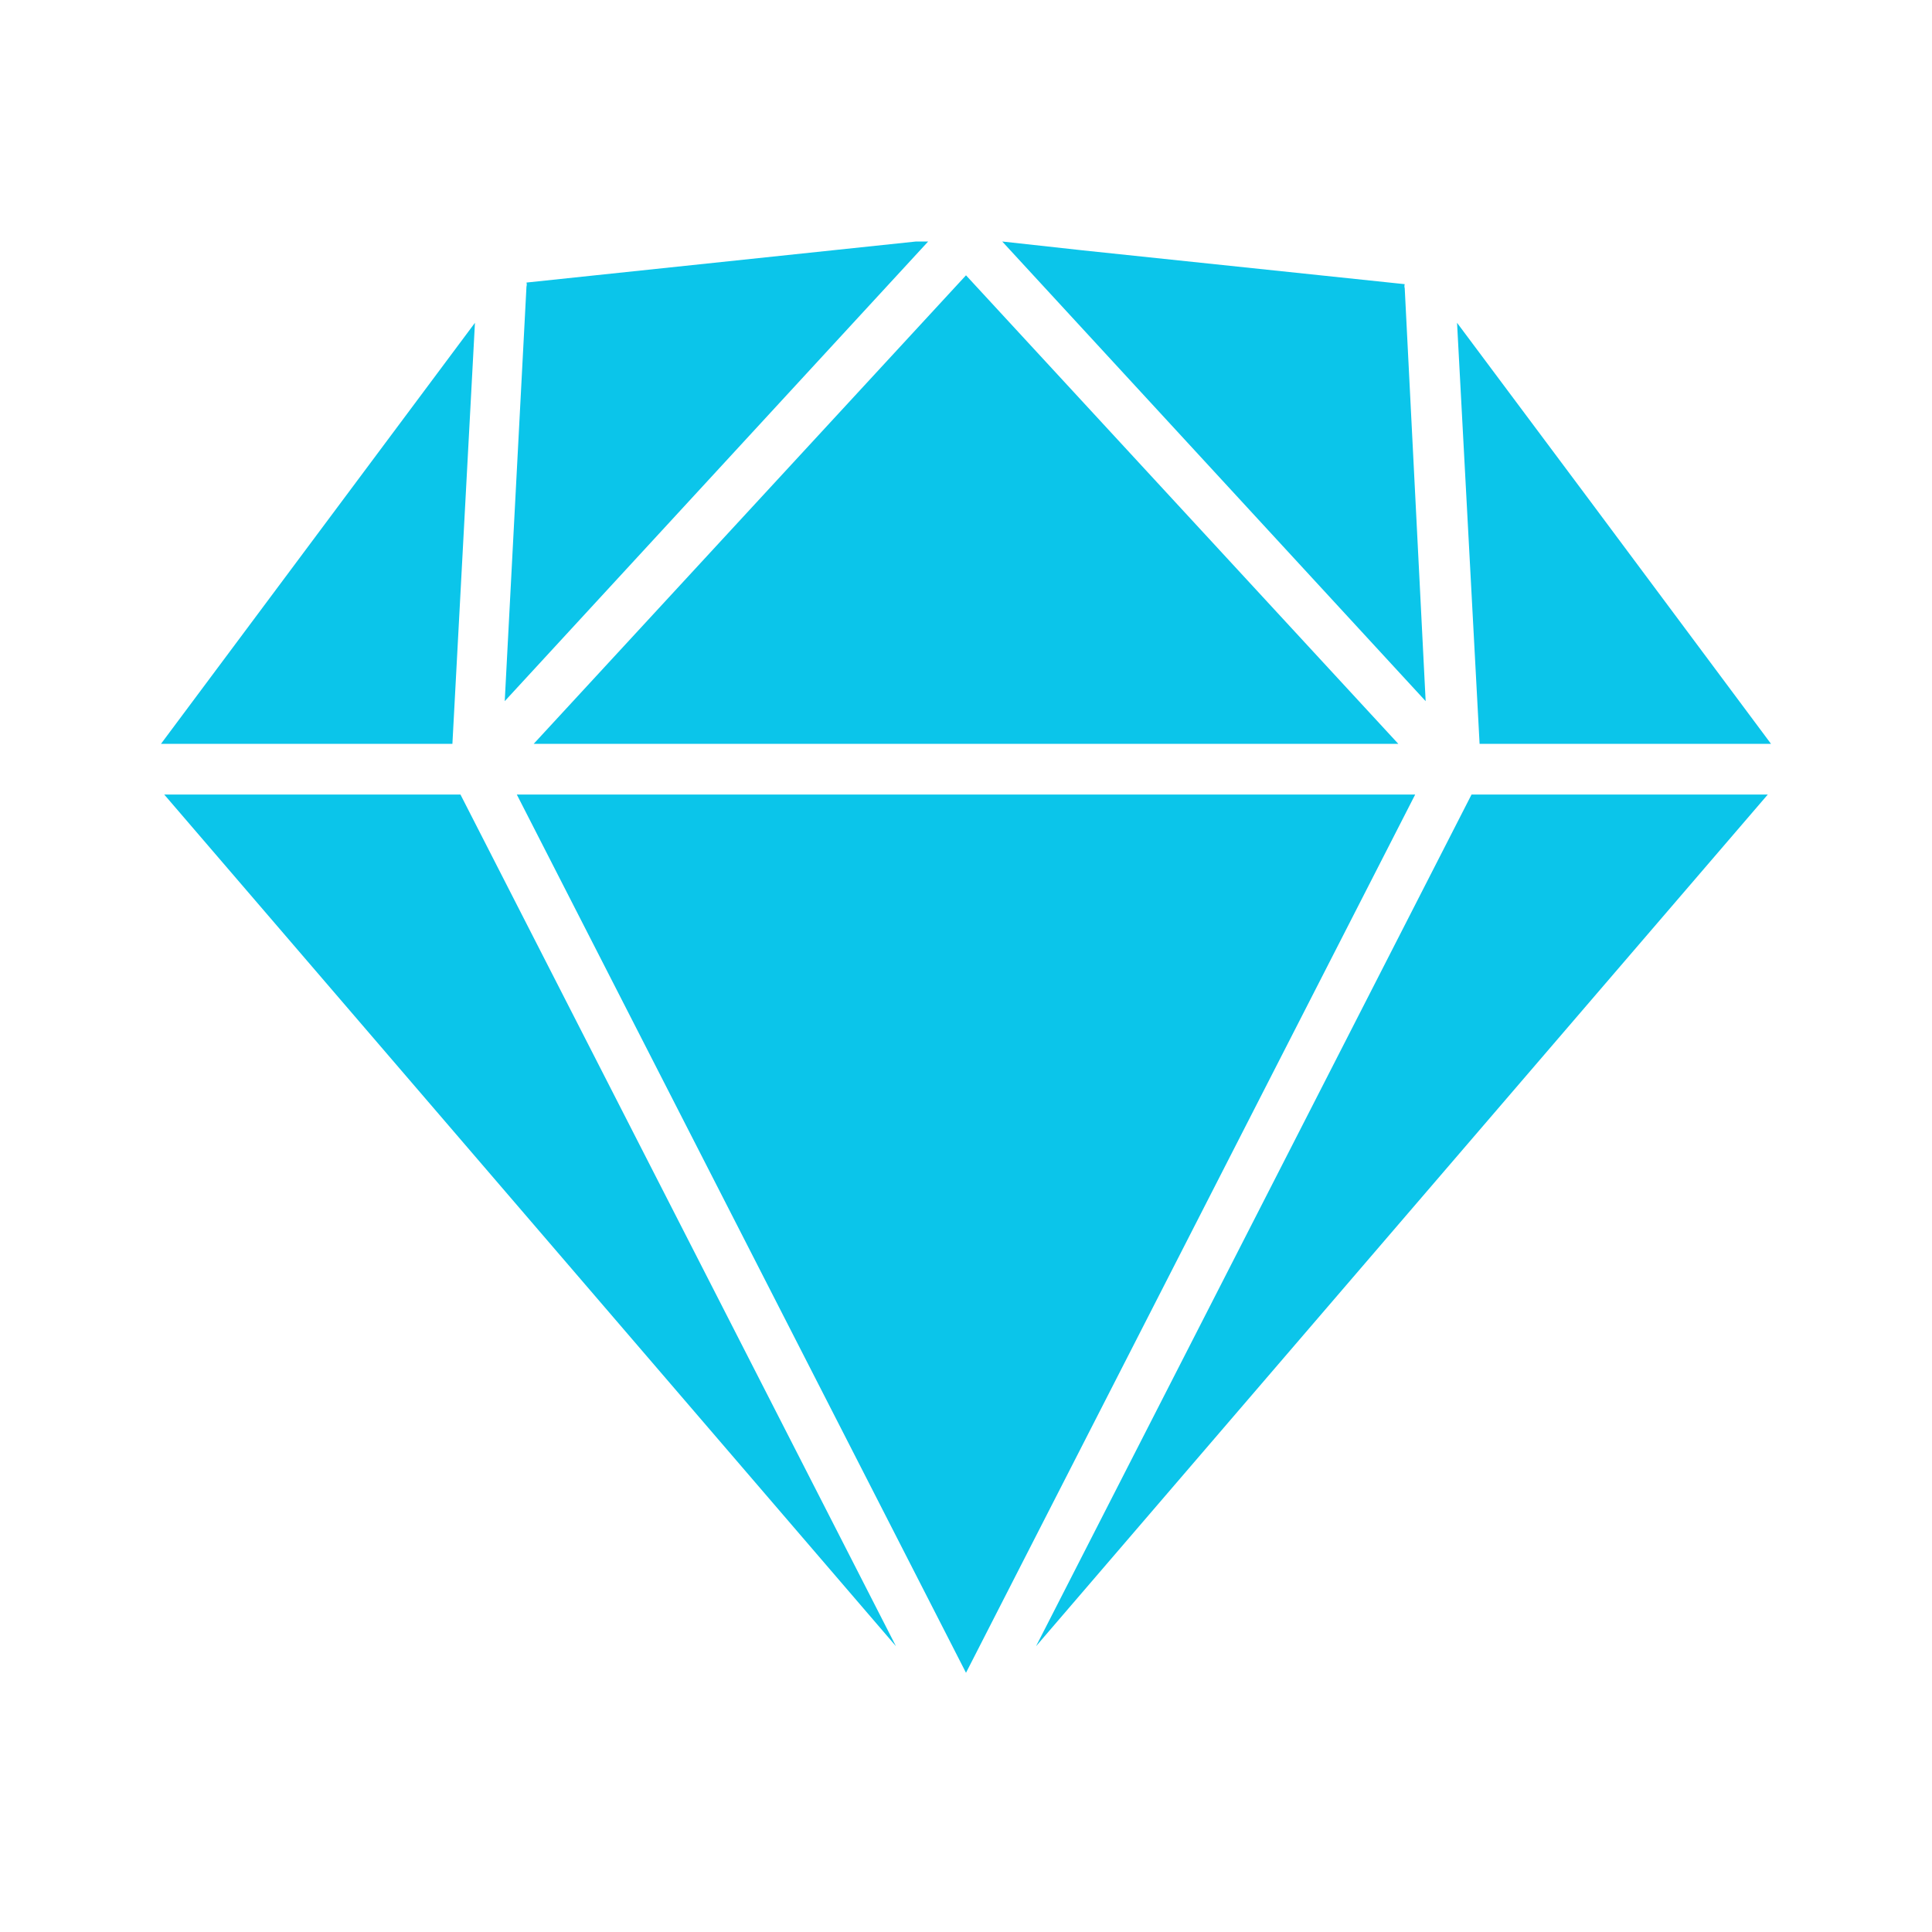 <svg xmlns="http://www.w3.org/2000/svg" fill="#0BC5EA"  width="24" height="24" viewBox="0 0 24 24"><path d="M6.42 9.87 12 20.78l5.58-10.91H6.42zM5.9 4.01 2 9.24h3.62l.28-5.23zm6.1-.59L6.63 9.24h10.74L12 3.42zM2.04 9.87l9.09 10.58L5.72 9.87H2.04zM11.53 3h-.15l-4.84.51a.09.09 0 0 1 0 .05l-.27 5.15zm1.34 17.45 9.09-10.58h-3.68l-5.41 10.58zm4.58-16.87a.09.09 0 0 1 0-.05l-4-.42-1-.11 5.26 5.71zm.65.43.28 5.23H22l-2.22-2.98-1.68-2.25z"/></svg>